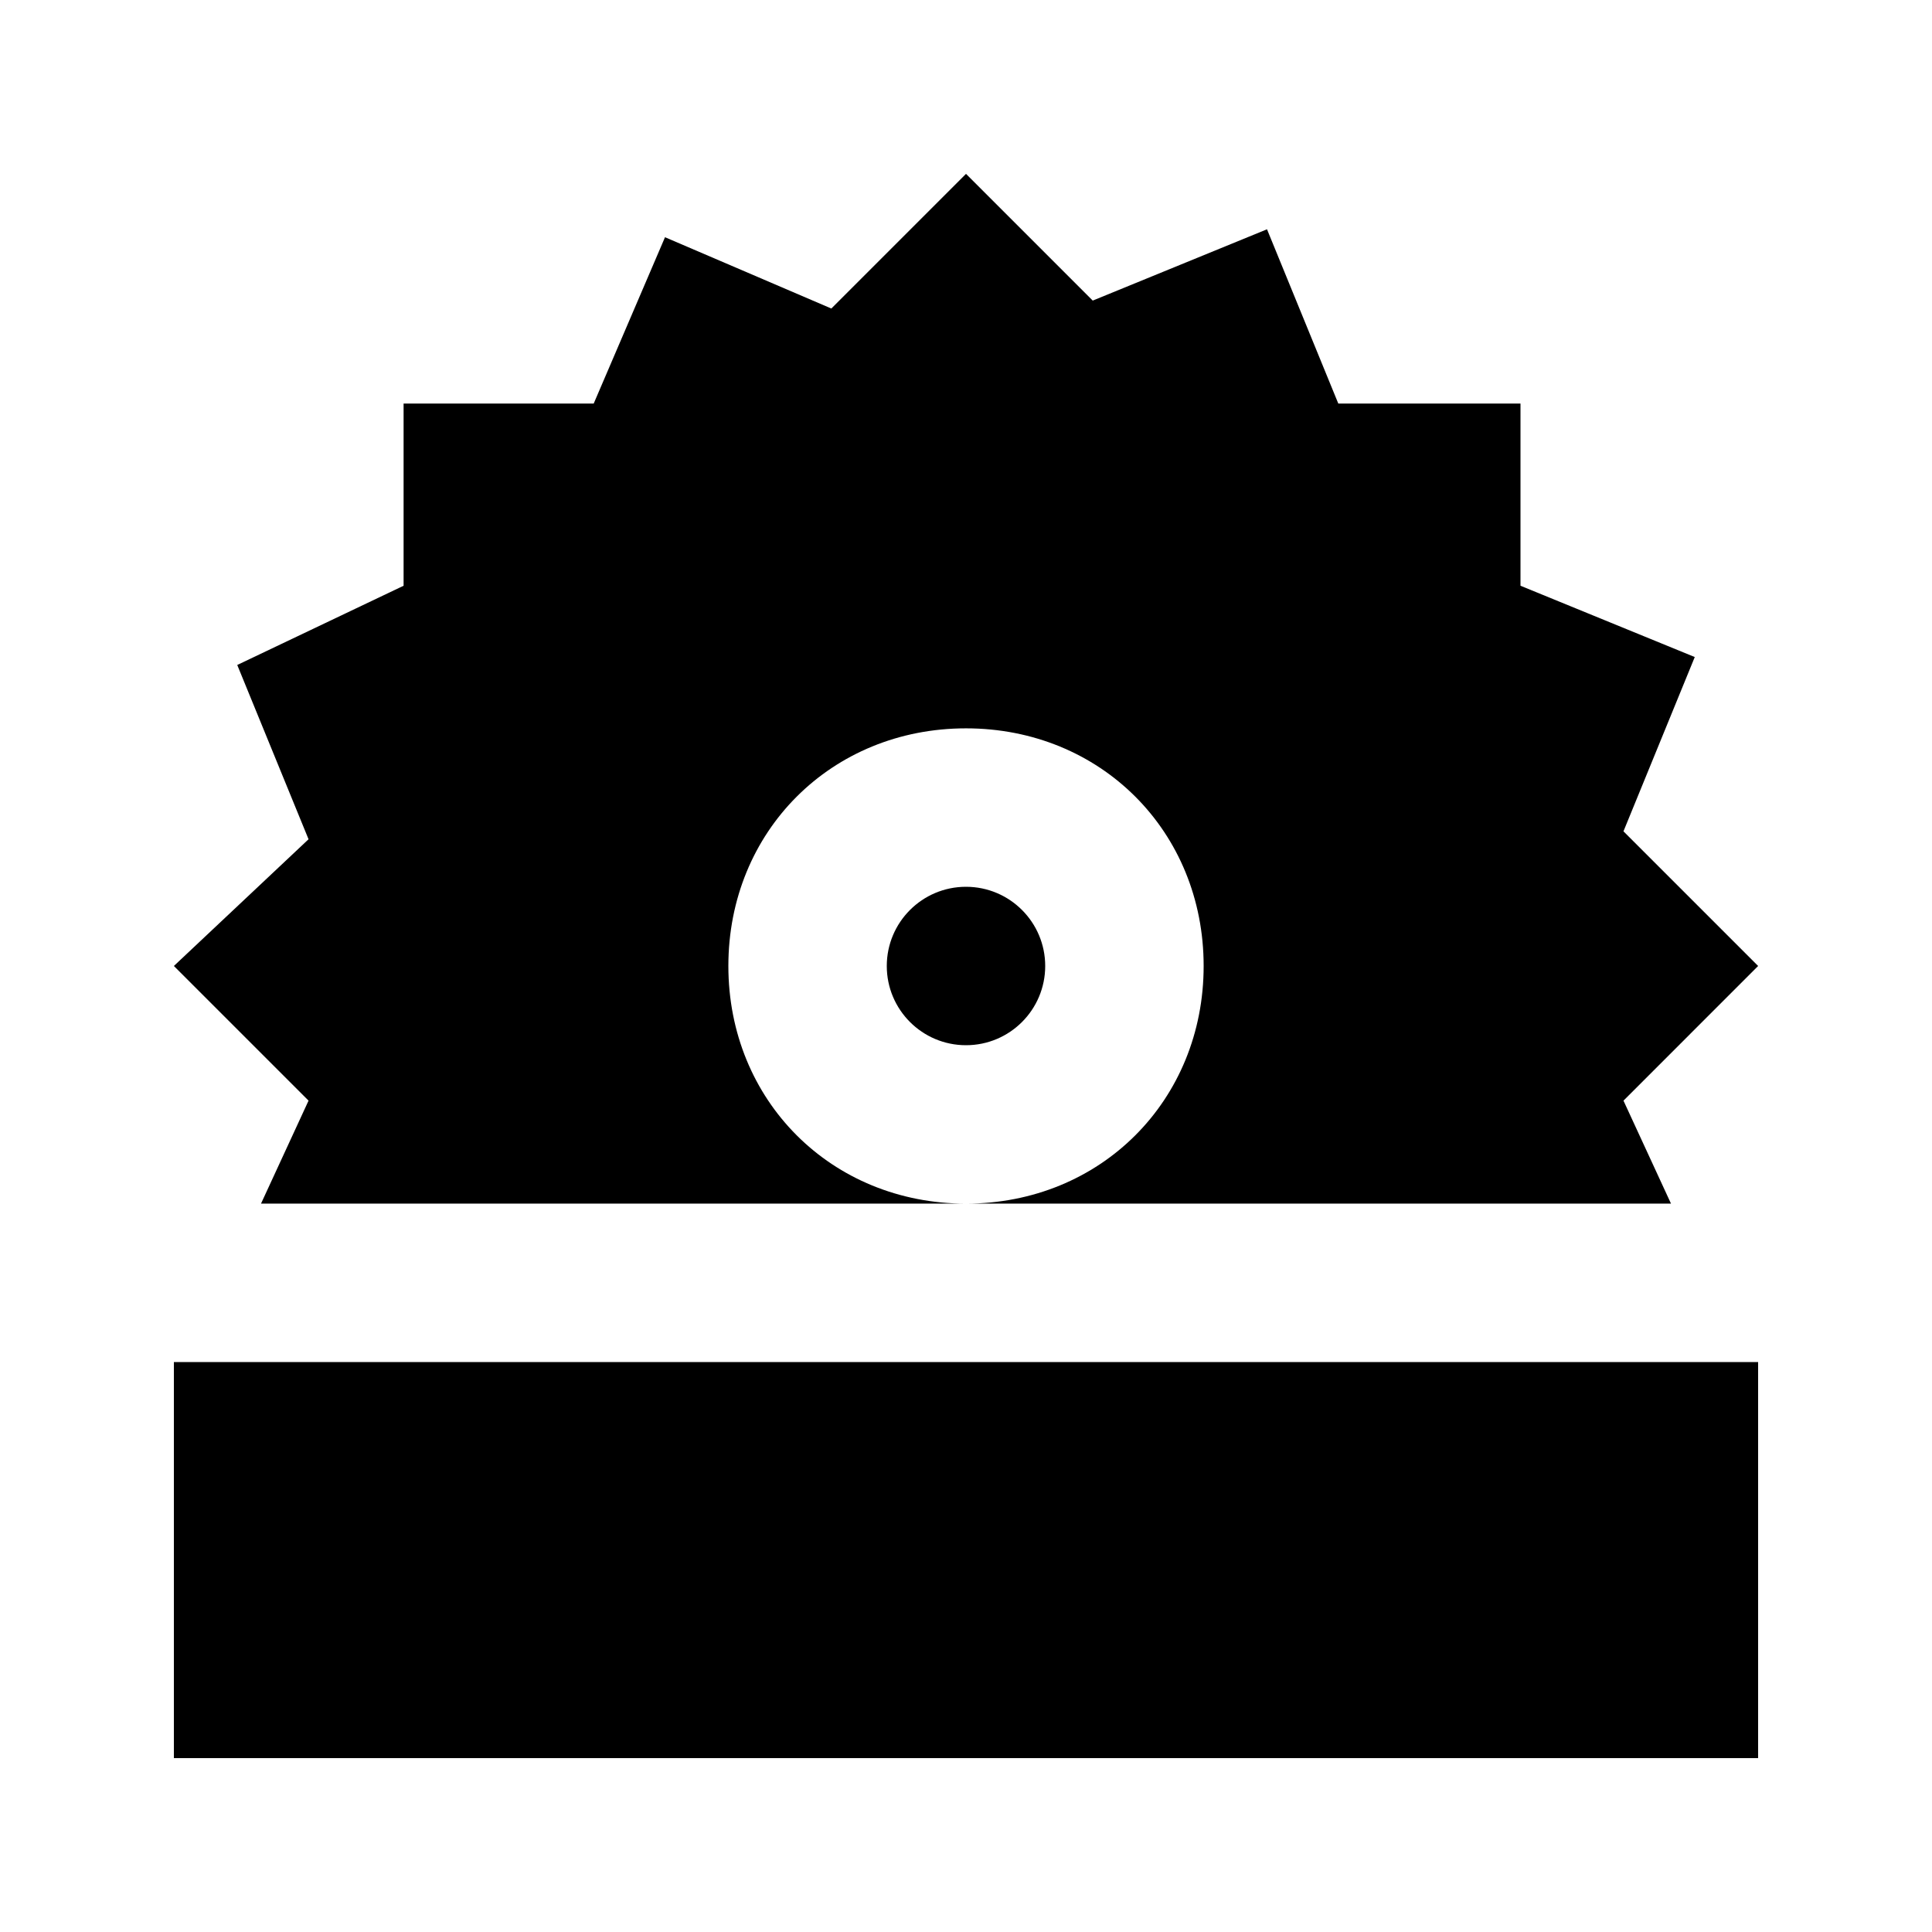 <?xml version="1.0" encoding="UTF-8"?>
<!-- Uploaded to: SVG Find, www.svgfind.com, Generator: SVG Find Mixer Tools -->
<svg fill="#000000" width="800px" height="800px" version="1.1" viewBox="144 144 512 512" xmlns="http://www.w3.org/2000/svg">
 <g>
  <path d="m420.99 400c0 11.594-9.398 20.992-20.992 20.992s-20.992-9.398-20.992-20.992 9.398-20.992 20.992-20.992 20.992 9.398 20.992 20.992"/>
  <path d="m225.77 435.68-12.598 27.293h186.83c-35.688 0-62.977-27.289-62.977-62.977s27.289-62.977 62.977-62.977 62.977 27.289 62.977 62.977-27.289 62.977-62.977 62.977h186.83l-12.594-27.289 35.684-35.688-35.688-35.688 18.895-46.184-46.184-18.895v-48.281h-48.281l-18.895-46.184-46.184 18.895-33.582-33.586-35.688 35.688-44.082-18.895-18.895 44.082h-50.383v48.281l-44.082 20.996 18.895 46.184-35.688 33.586z"/>
  <path d="m190.08 504.96h419.84v104.96h-419.84z"/>
 </g>
</svg>